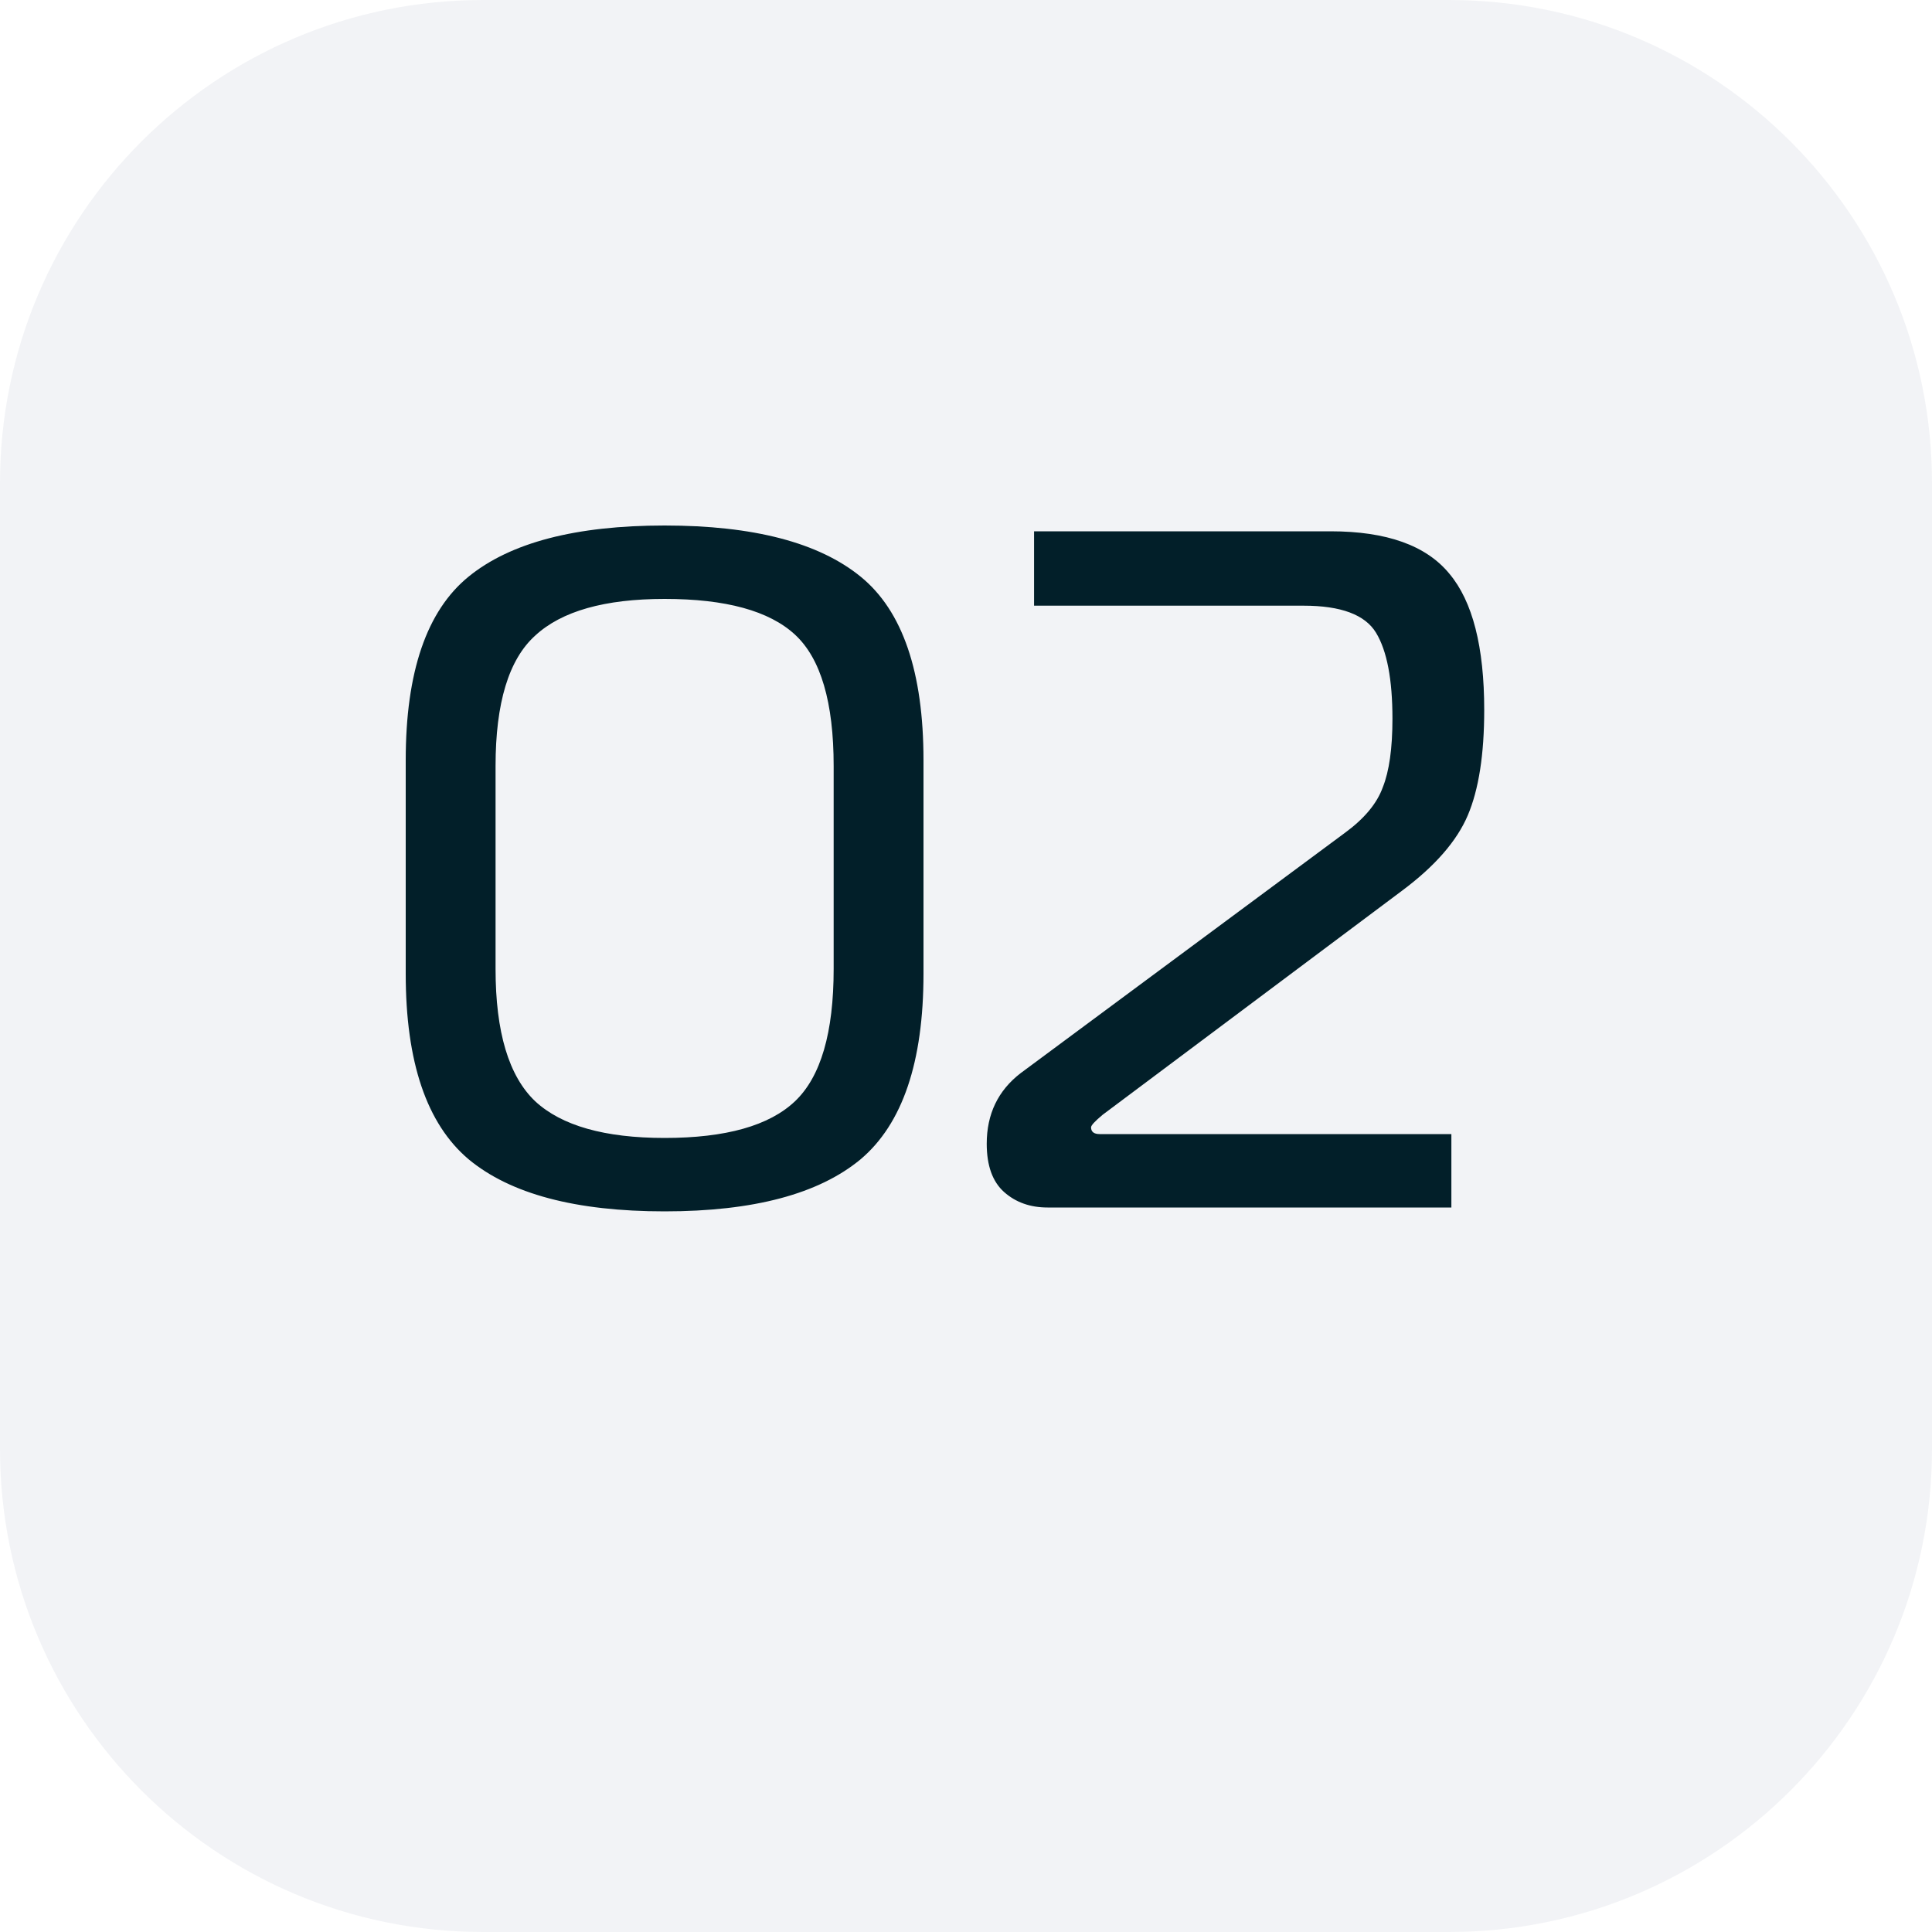 <?xml version="1.0" encoding="UTF-8"?> <svg xmlns="http://www.w3.org/2000/svg" width="48" height="48" viewBox="0 0 48 48" fill="none"><path d="M0 12C0 5.373 5.373 0 12 0H36C42.627 0 48 5.373 48 12V36C48 42.627 42.627 48 36 48H12C5.373 48 0 42.627 0 36V12Z" fill="#01225B" fill-opacity="0.051"></path><path d="M10.08 24.192V18.888C10.08 16.696 10.6 15.176 11.64 14.328C12.68 13.48 14.304 13.056 16.512 13.056C18.72 13.056 20.344 13.48 21.384 14.328C22.424 15.176 22.944 16.696 22.944 18.888V24.192C22.944 26.384 22.424 27.92 21.384 28.8C20.344 29.664 18.72 30.096 16.512 30.096C14.304 30.096 12.68 29.664 11.64 28.8C10.6 27.92 10.08 26.384 10.08 24.192ZM12.312 19.032V24.072C12.312 25.64 12.64 26.736 13.296 27.36C13.952 27.968 15.024 28.272 16.512 28.272C18.032 28.272 19.112 27.968 19.752 27.36C20.392 26.752 20.712 25.656 20.712 24.072V19.032C20.712 17.448 20.392 16.36 19.752 15.768C19.112 15.176 18.032 14.88 16.512 14.88C15.024 14.88 13.952 15.184 13.296 15.792C12.64 16.384 12.312 17.464 12.312 19.032ZM36.059 30H26.027C25.595 30 25.235 29.872 24.947 29.616C24.659 29.36 24.515 28.96 24.515 28.416C24.515 27.68 24.795 27.096 25.355 26.664L33.419 20.688C33.899 20.336 34.211 19.96 34.355 19.56C34.515 19.16 34.595 18.592 34.595 17.856C34.595 16.88 34.459 16.168 34.187 15.72C33.915 15.272 33.315 15.048 32.387 15.048H25.691V13.2H33.059C34.451 13.2 35.435 13.552 36.011 14.256C36.587 14.944 36.875 16.072 36.875 17.64C36.875 18.744 36.739 19.616 36.467 20.256C36.195 20.896 35.651 21.52 34.835 22.128L27.395 27.696C27.203 27.856 27.107 27.96 27.107 28.008C27.107 28.12 27.179 28.176 27.323 28.176H36.059V30Z" fill="#021F29"></path></svg> 